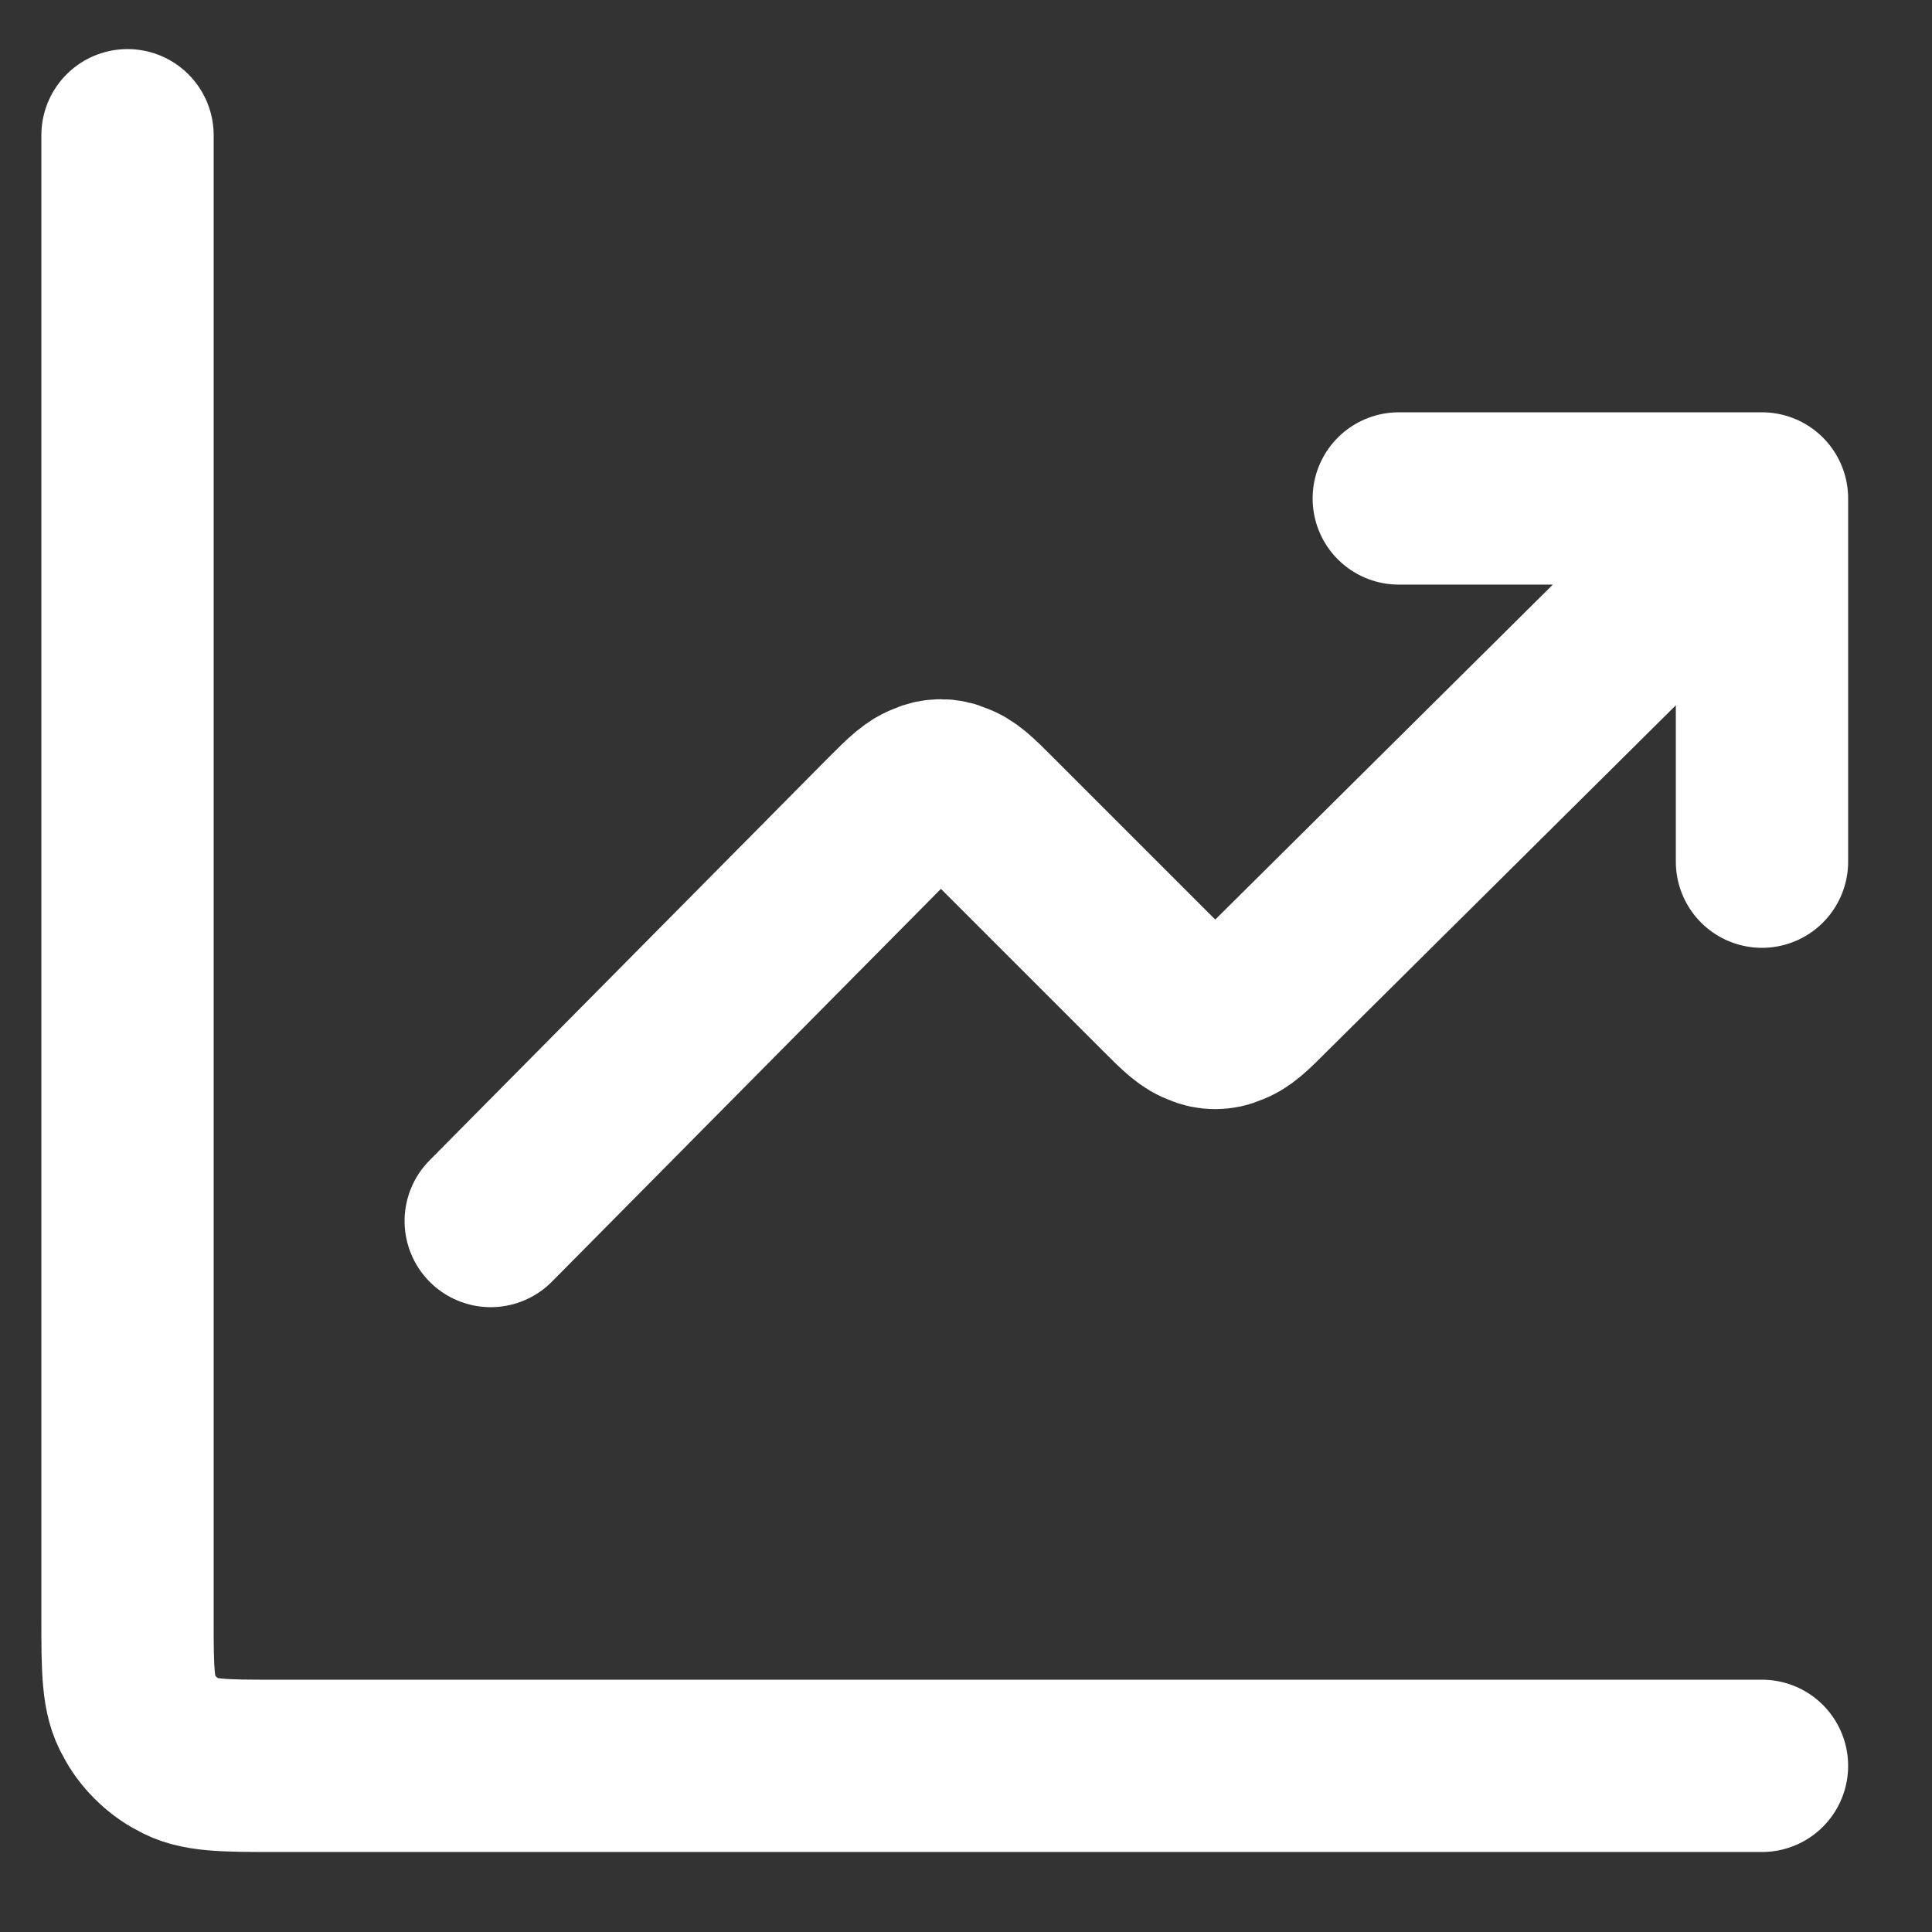 <?xml version="1.0" encoding="utf-8"?>
<!-- Generator: Adobe Illustrator 27.0.0, SVG Export Plug-In . SVG Version: 6.00 Build 0)  -->
<svg version="1.1" id="_Слой_1" xmlns="http://www.w3.org/2000/svg" xmlns:xlink="http://www.w3.org/1999/xlink" x="0px"
	 y="0px" viewBox="0 0 50 50" style="enable-background:new 0 0 50 50;" xml:space="preserve">
<rect x="0" y="0" width="50" height="50" fill="#333333" stroke="none"/>
<style type="text/css">
	.st0{fill:none;stroke:#FFFFFF;stroke-width:4.459;stroke-linecap:round;stroke-linejoin:round;stroke-miterlimit:10;}
</style>
<g>
	<path class="st0" d="M45.6,12.9v9.4 M45.6,12.9h-9.4 M45.6,12.9L32.8,25.6c-0.5,0.5-0.7,0.7-1,0.8c-0.2,0.1-0.5,0.1-0.7,0
		c-0.3-0.1-0.5-0.3-1-0.8l-4.4-4.4c-0.5-0.5-0.7-0.7-1-0.8c-0.2-0.1-0.5-0.1-0.7,0c-0.3,0.1-0.5,0.3-1,0.8L12.7,31.6 M45.6,45.7H7.1
		c-1.3,0-2,0-2.5-0.3c-0.4-0.2-0.8-0.6-1-1c-0.3-0.5-0.3-1.2-0.3-2.5V3.5"/>
</g>
</svg>
